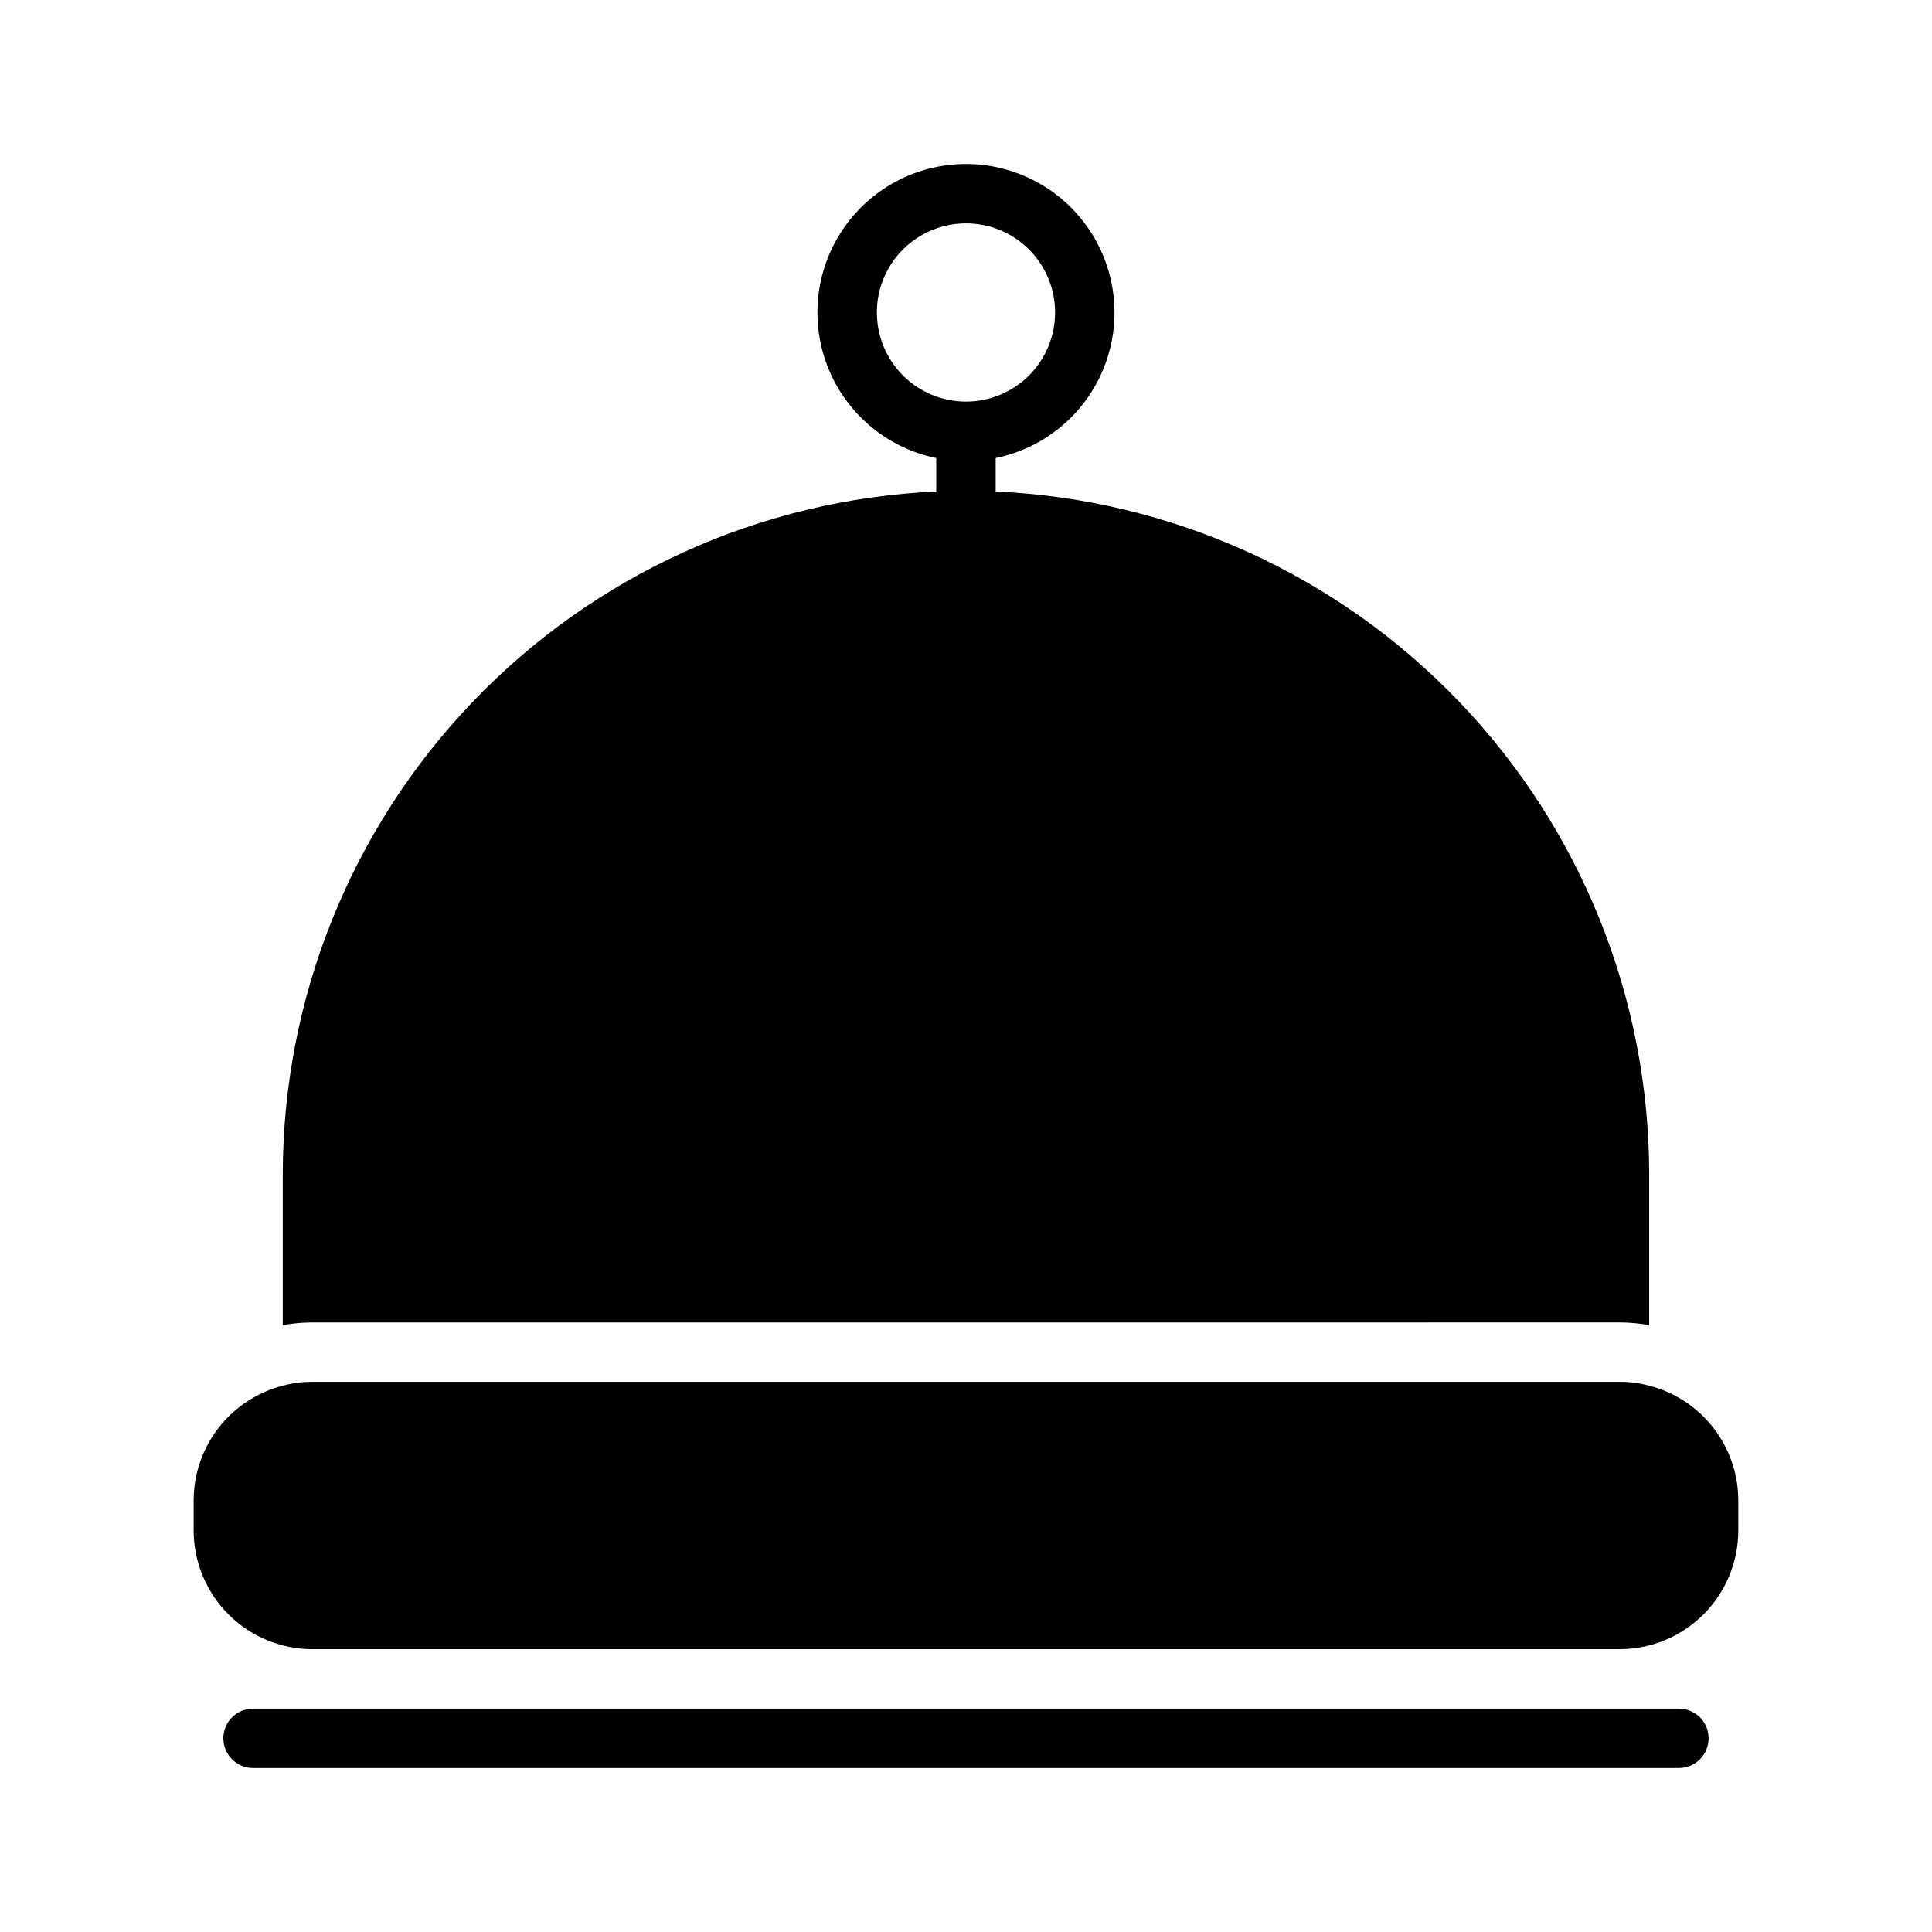 <?xml version="1.0" encoding="UTF-8"?>
<!-- Uploaded to: SVG Repo, www.svgrepo.com, Generator: SVG Repo Mixer Tools -->
<svg fill="#000000" width="800px" height="800px" version="1.1" viewBox="144 144 512 512" xmlns="http://www.w3.org/2000/svg">
 <g>
  <path d="m226.81 581.05h346.37c8.352 0 16.359-3.316 22.266-9.223s9.223-13.914 9.223-22.266v-7.871c0.004-6.981-2.312-13.762-6.59-19.277-4.277-5.519-10.266-9.453-17.027-11.188-2.562-0.703-5.215-1.047-7.871-1.023h-346.37c-2.656-0.023-5.305 0.32-7.871 1.023-6.762 1.734-12.75 5.668-17.027 11.188-4.277 5.516-6.594 12.297-6.59 19.277v7.871c0 8.352 3.32 16.359 9.223 22.266 5.906 5.906 13.914 9.223 22.266 9.223z"/>
  <path d="m573.18 494.46c2.641-0.004 5.273 0.234 7.871 0.711v-40.07c-0.062-46.633-18.094-91.449-50.348-125.13-32.254-33.684-76.246-53.641-122.84-55.727v-8.855c12.855-2.625 23.559-11.484 28.543-23.625 4.981-12.141 3.582-25.965-3.727-36.863-7.309-10.898-19.566-17.438-32.688-17.438-13.125 0-25.383 6.539-32.691 17.438-7.309 10.898-8.707 24.723-3.723 36.863 4.981 12.141 15.684 21 28.539 23.625v8.863c-46.586 2.086-90.578 22.043-122.83 55.723-32.254 33.68-50.285 78.496-50.352 125.13v40.07c2.598-0.477 5.231-0.715 7.871-0.711zm-196.8-267.65c0-6.262 2.488-12.27 6.918-16.699 4.426-4.426 10.434-6.914 16.699-6.914 6.262 0 12.27 2.488 16.699 6.914 4.426 4.43 6.914 10.438 6.914 16.699 0 6.266-2.488 12.273-6.914 16.699-4.43 4.43-10.438 6.918-16.699 6.918-6.266 0-12.273-2.488-16.699-6.918-4.43-4.426-6.918-10.434-6.918-16.699z"/>
  <path d="m596.8 604.67c0-2.09-0.832-4.09-2.309-5.566-1.477-1.477-3.477-2.305-5.566-2.305h-377.86c-4.348 0-7.871 3.523-7.871 7.871s3.523 7.871 7.871 7.871h377.86c2.09 0 4.09-0.828 5.566-2.305 1.477-1.477 2.309-3.481 2.309-5.566z"/>
 </g>
</svg>